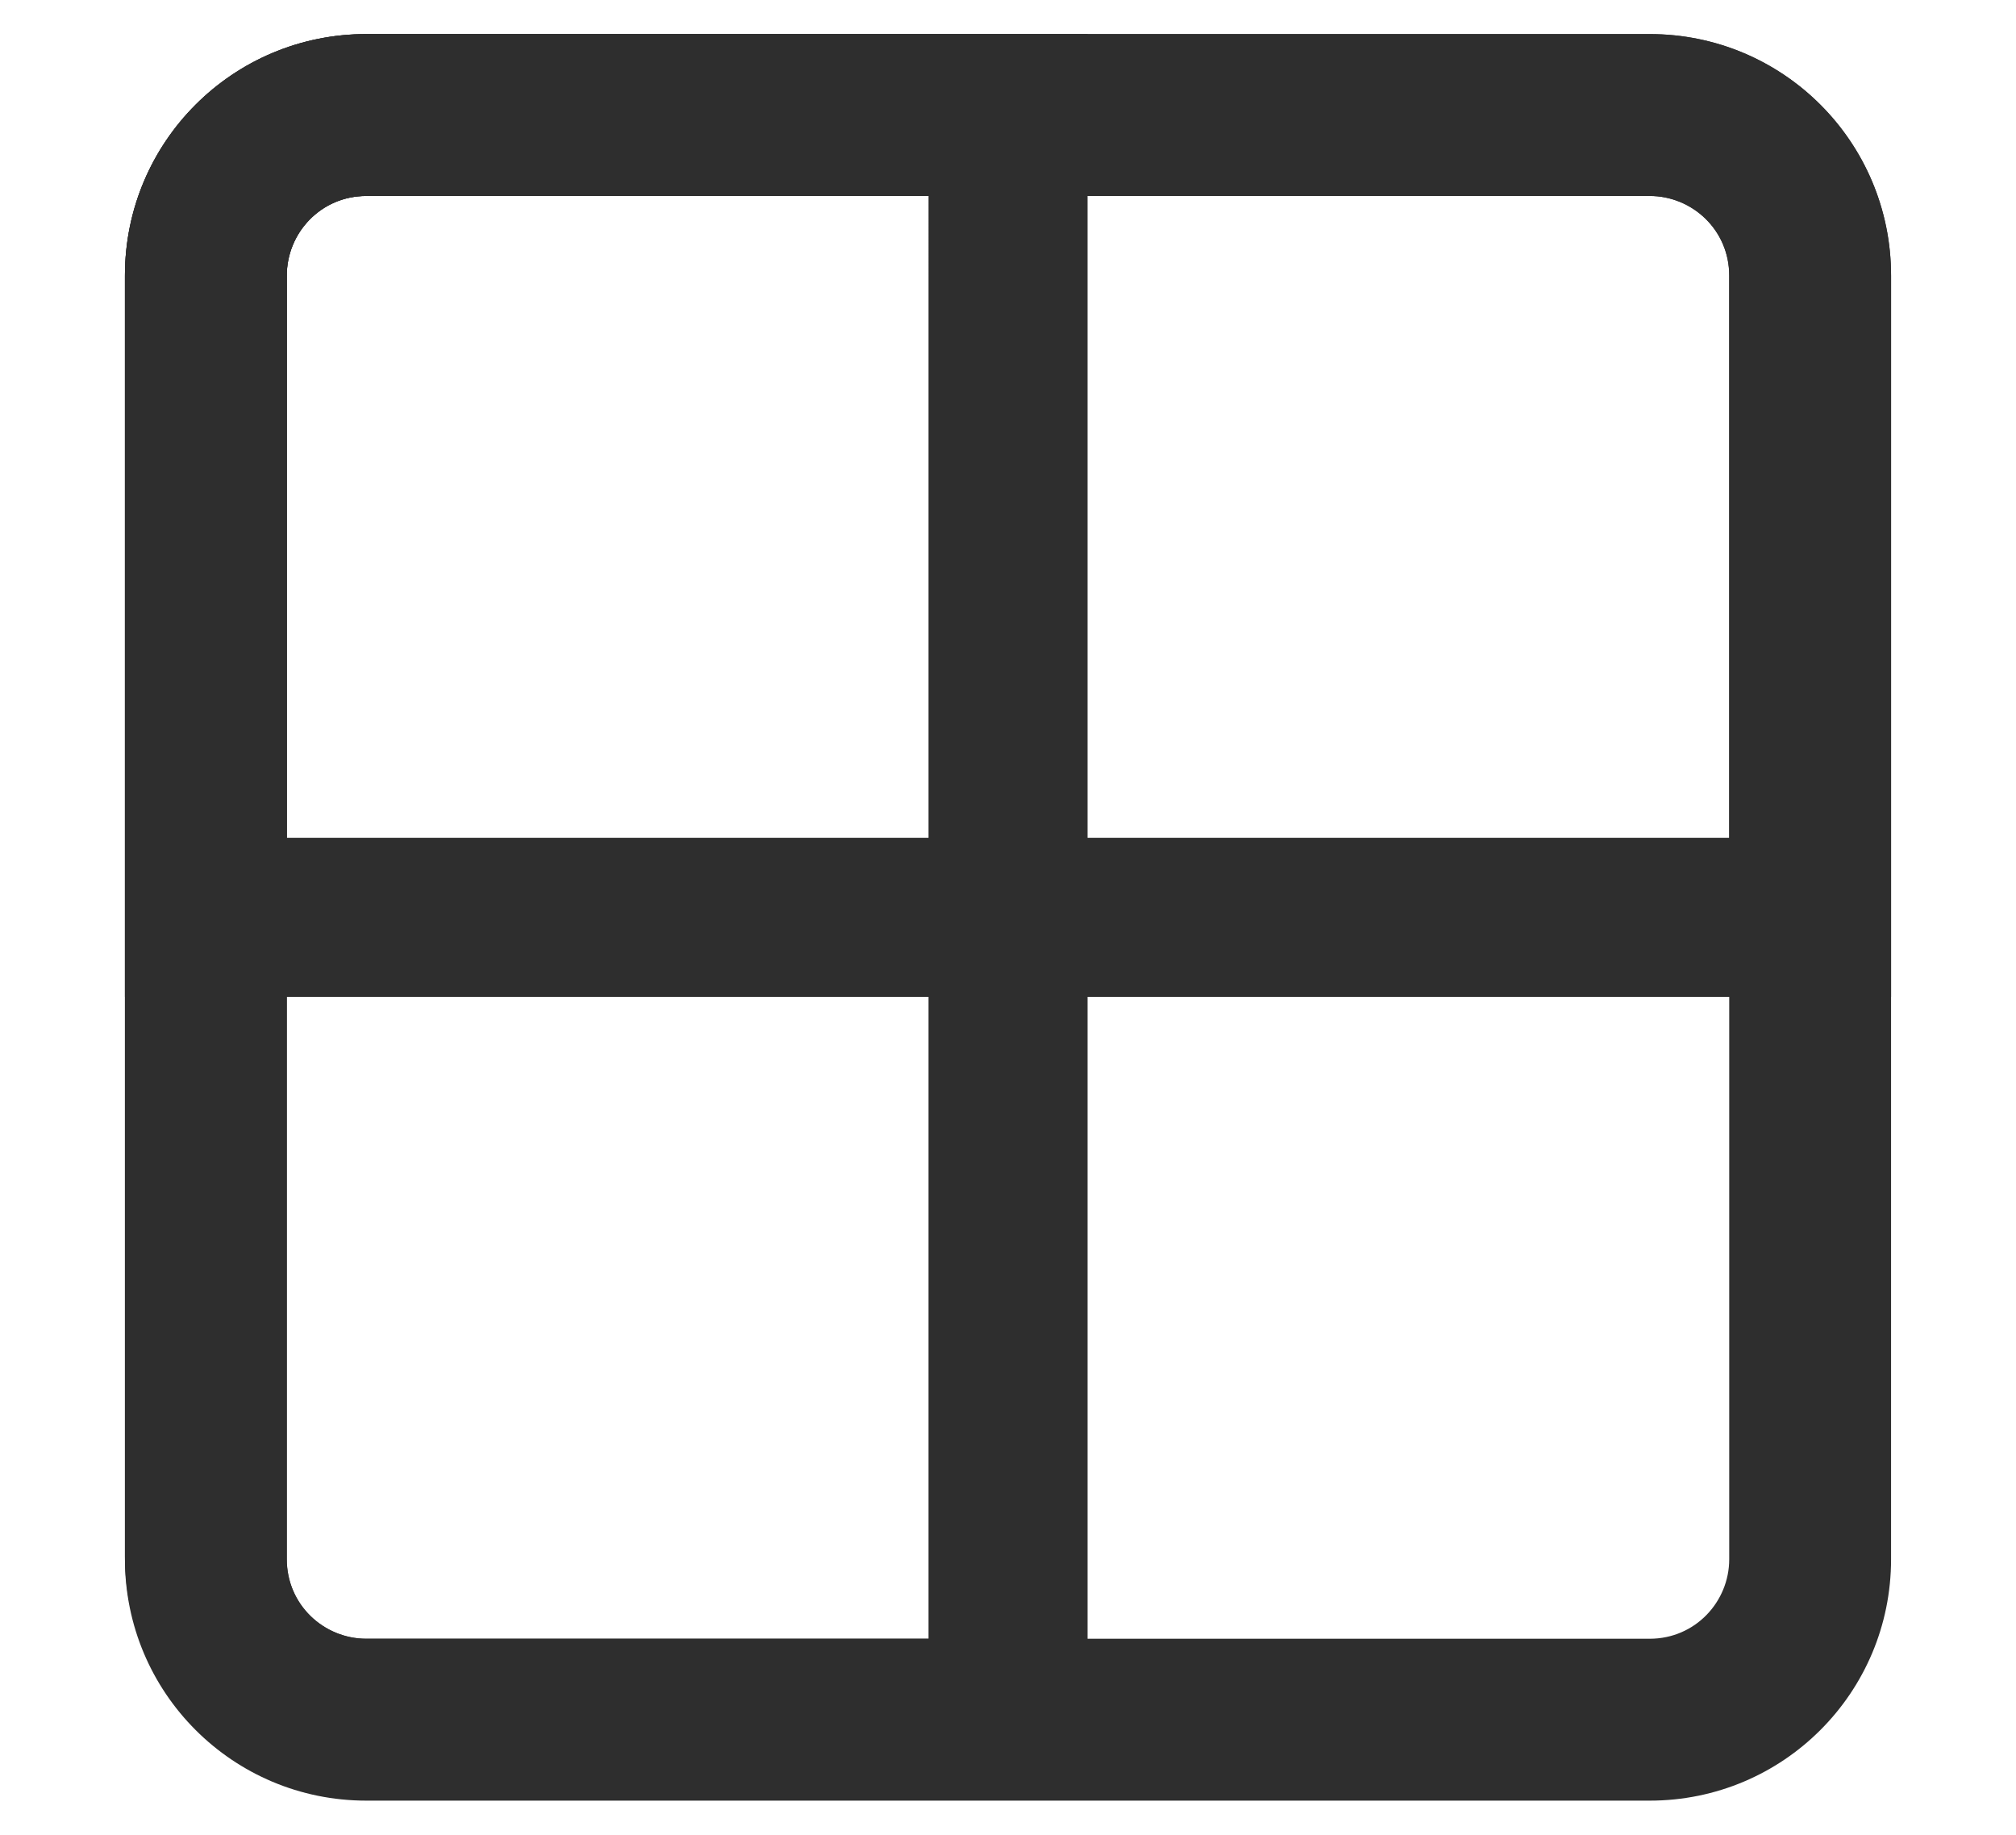 <?xml version="1.0" encoding="utf-8"?>
<!-- Generator: Adobe Illustrator 24.2.3, SVG Export Plug-In . SVG Version: 6.00 Build 0)  -->
<svg version="1.1" id="Layer_1" xmlns="http://www.w3.org/2000/svg" xmlns:xlink="http://www.w3.org/1999/xlink" x="0px" y="0px"
	 viewBox="0 0 71 64.6" style="enable-background:new 0 0 71 64.6;" xml:space="preserve">
<style type="text/css">
	.st0{fill-rule:evenodd;clip-rule:evenodd;fill:#2E2E2E;}
</style>
<g id="Layer" transform="translate(-1 -1)">
	<path id="Path_368" class="st0" d="M5.4,10.7c0-4.7,3.8-8.5,8.5-8.5h45.2c4.7,0,8.5,3.8,8.5,8.5v45.2c0,4.7-3.8,8.5-8.5,8.5H13.9
		c-4.7,0-8.5-3.8-8.5-8.5C5.4,55.9,5.4,10.7,5.4,10.7z M13.9,7.9c-1.6,0-2.8,1.3-2.8,2.8v45.2c0,1.6,1.3,2.8,2.8,2.8h45.2
		c1.6,0,2.8-1.3,2.8-2.8V10.7c0-1.6-1.3-2.8-2.8-2.8C59.1,7.9,13.9,7.9,13.9,7.9z"/>
	<path id="Path_369" class="st0" d="M5.4,10.7c0-4.7,3.8-8.5,8.5-8.5h45.2c4.7,0,8.5,3.8,8.5,8.5v25.4H5.4V10.7z M13.9,7.9
		c-1.6,0-2.8,1.3-2.8,2.8v19.8h50.8V10.7c0-1.6-1.3-2.8-2.8-2.8C59.1,7.9,13.9,7.9,13.9,7.9z"/>
	<path id="Path_370" class="st0" d="M13.9,64.3c-4.7,0-8.5-3.8-8.5-8.5V10.7c0-4.7,3.8-8.5,8.5-8.5h25.4v62.1
		C39.3,64.3,13.9,64.3,13.9,64.3z M11.1,55.9c0,1.6,1.3,2.8,2.8,2.8h19.8V7.9H13.9c-1.6,0-2.8,1.3-2.8,2.8V55.9z"/>
</g>
</svg>
